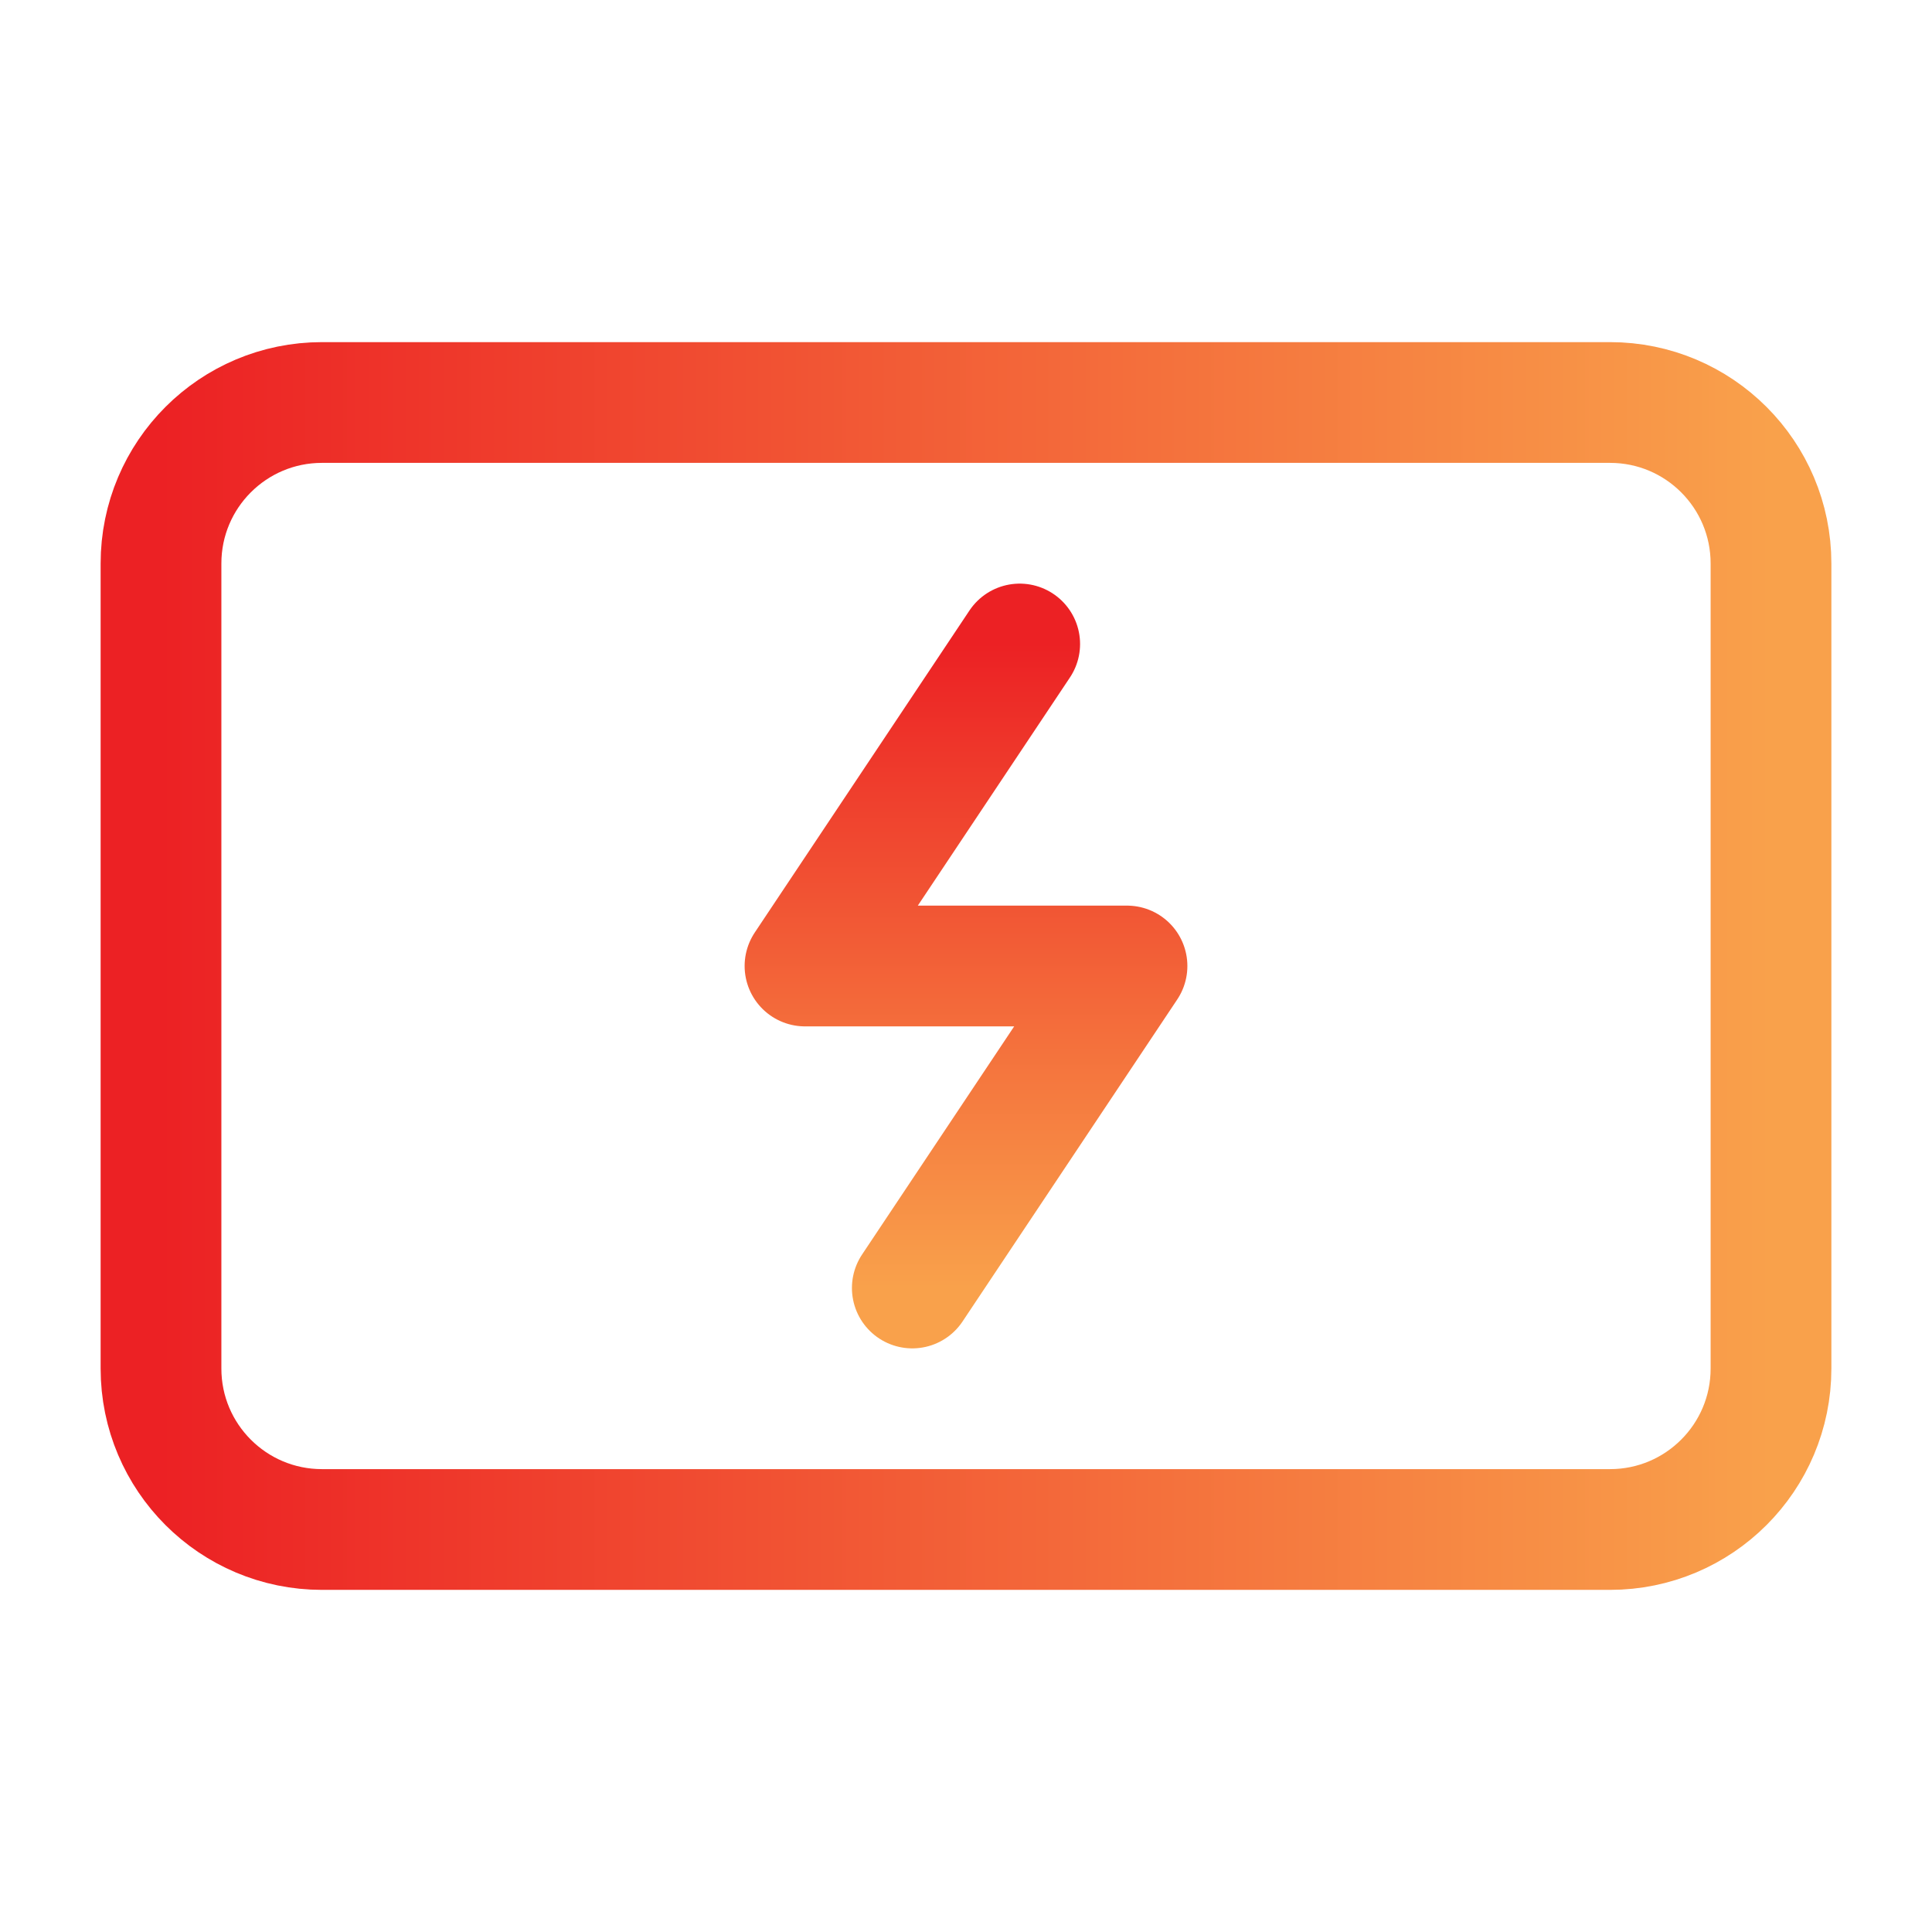 <svg xmlns="http://www.w3.org/2000/svg" fill="none" viewBox="0 0 24 24" height="24" width="24">
<path stroke-linejoin="round" stroke-linecap="round" stroke-width="1.5" stroke="url(#paint0_linear_735_7177)" d="M22 17L22 7C22 5.895 21.105 5 20 5L4 5C2.895 5 2 5.895 2 7L2 17C2 18.105 2.895 19 4 19L20 19C21.105 19 22 18.105 22 17Z"></path>
<path stroke-linejoin="round" stroke-linecap="round" stroke-width="1.5" stroke="url(#paint1_linear_735_7177)" d="M11.333 16L14 12L10 12L12.667 8"></path>
<defs>
<linearGradient gradientUnits="userSpaceOnUse" y2="12" x2="2" y1="12" x1="22" id="paint0_linear_735_7177">
<stop stop-color="#F9A14B"></stop>
<stop stop-color="#EC2124" offset="1"></stop>
</linearGradient>
<linearGradient gradientUnits="userSpaceOnUse" y2="8" x2="12" y1="16" x1="12" id="paint1_linear_735_7177">
<stop stop-color="#F9A14B"></stop>
<stop stop-color="#EC2124" offset="1"></stop>
</linearGradient>
</defs>
</svg>

